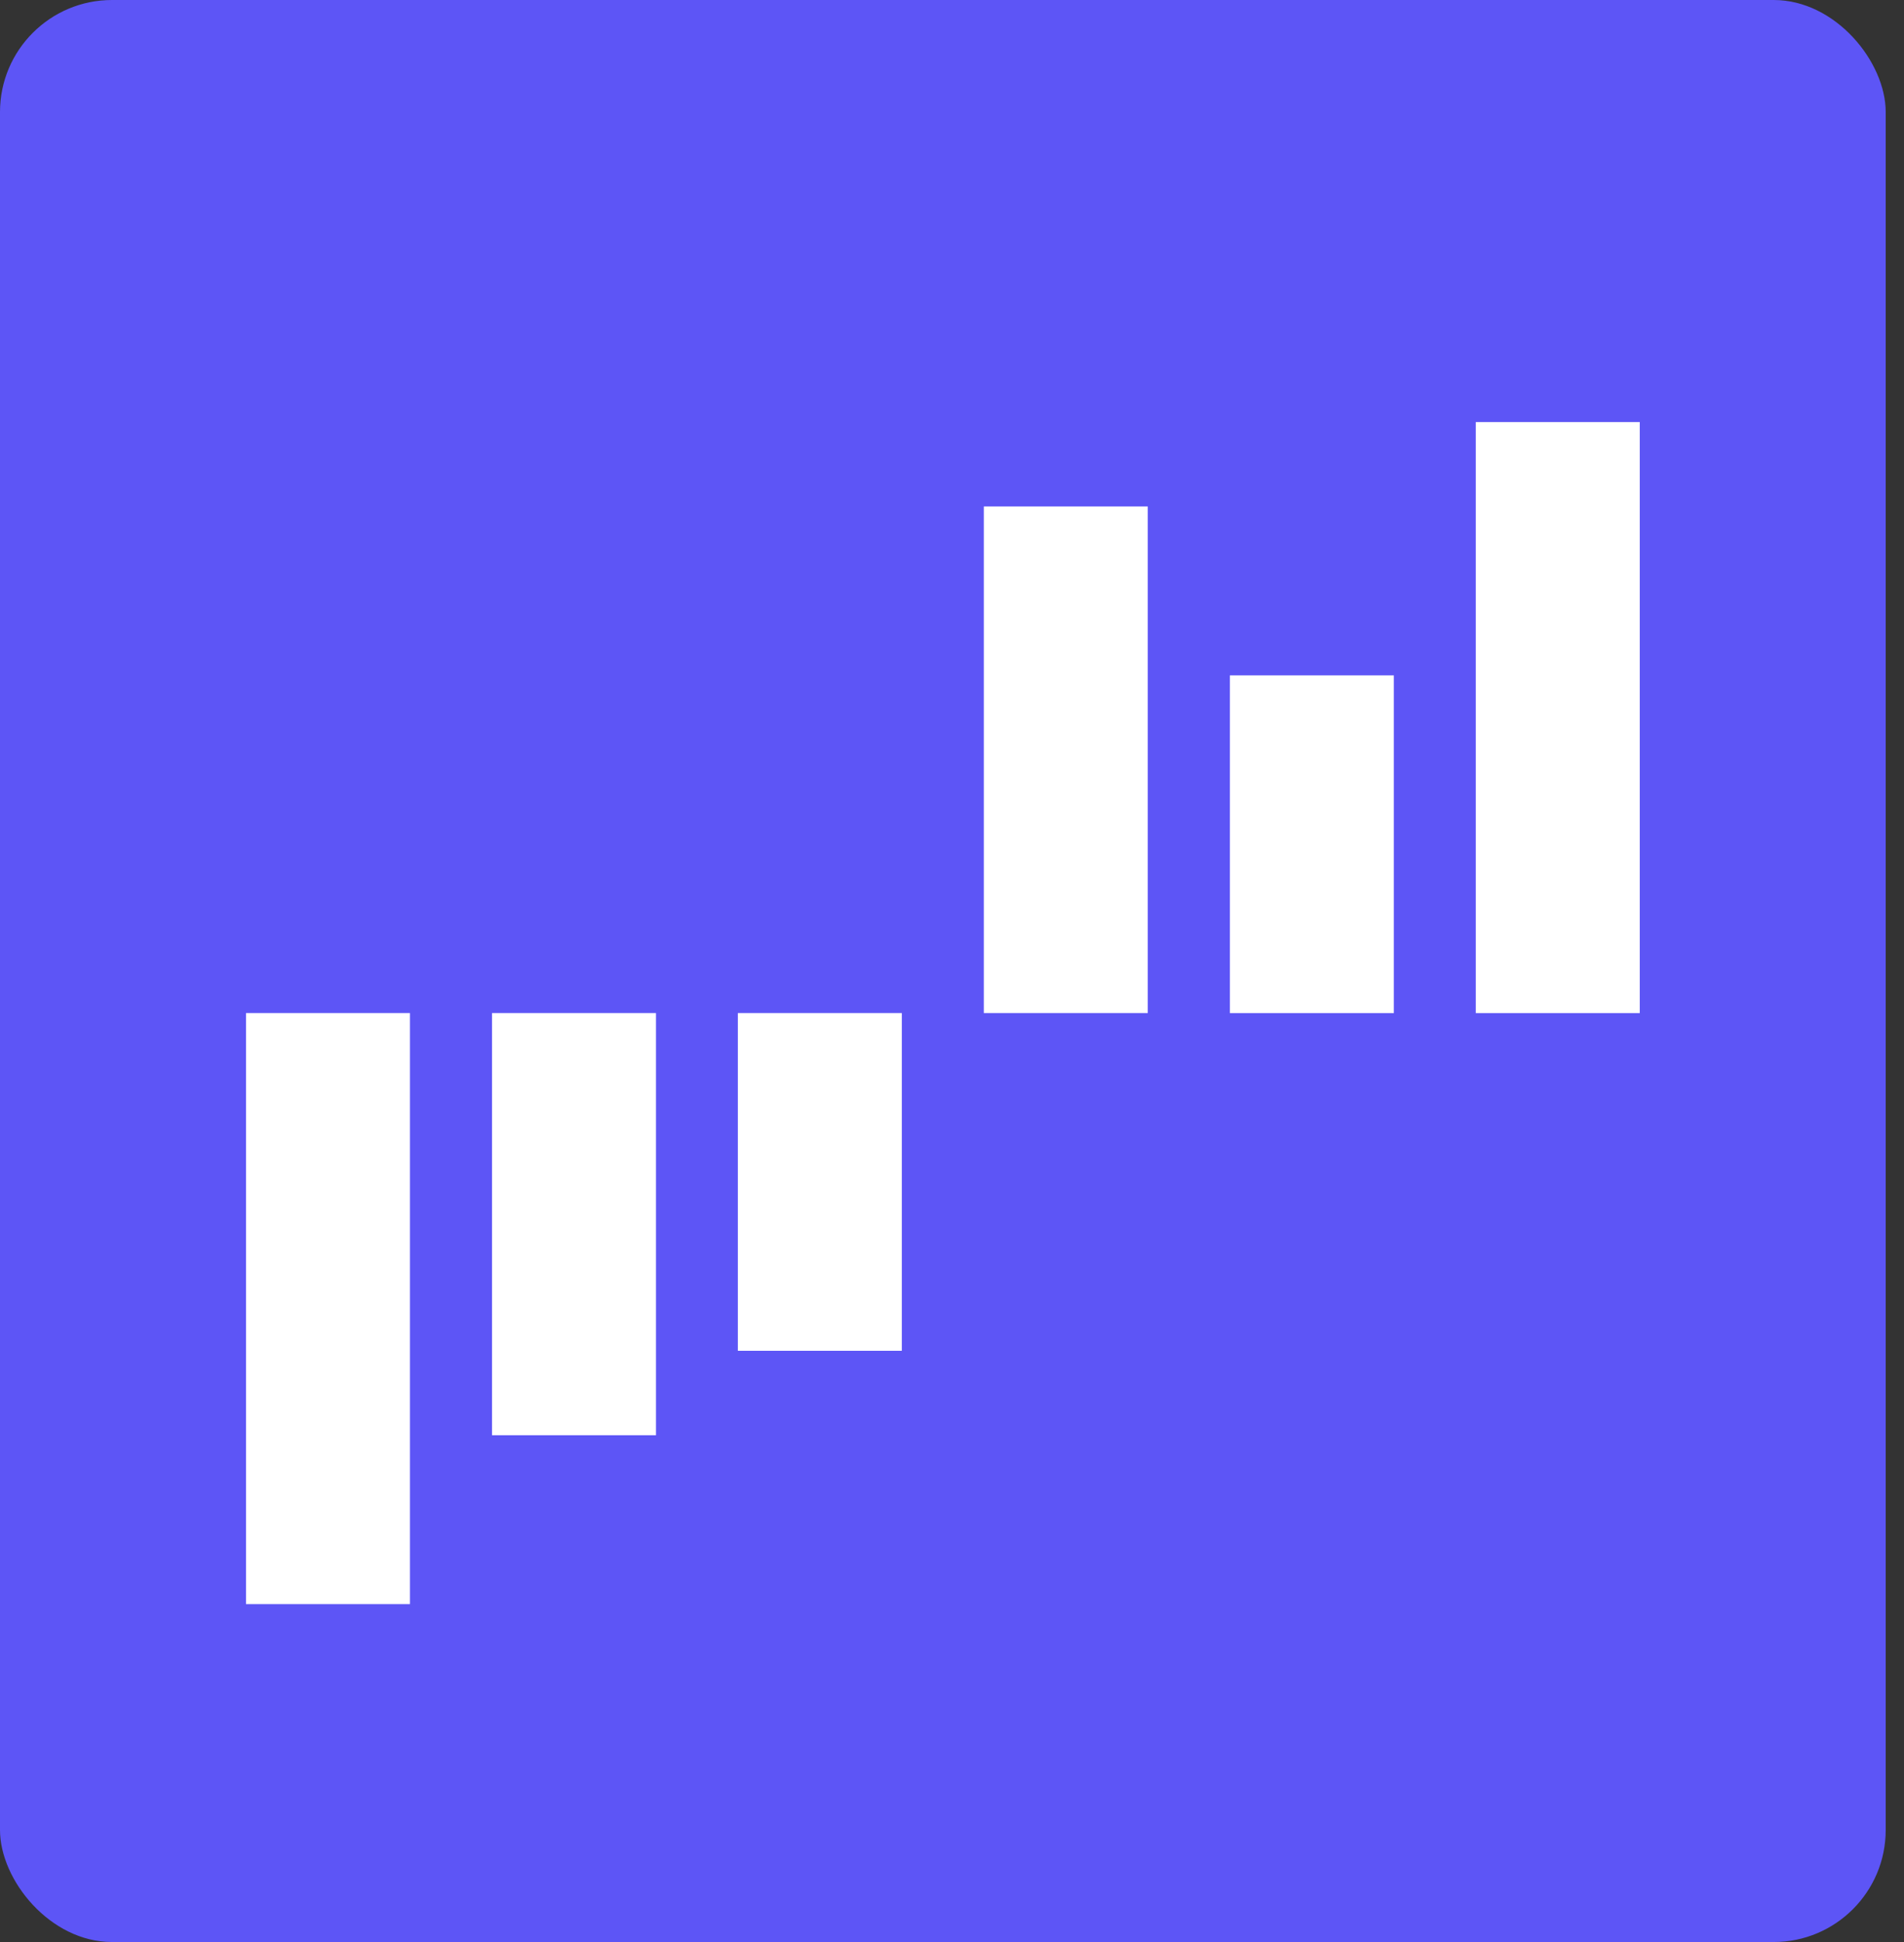<svg width="51" height="52" viewBox="0 0 51 52" fill="none" xmlns="http://www.w3.org/2000/svg">
<rect x="0" y="0" width="51" height="52" fill="#333333" stroke="none"/>
<rect width="50.51" height="52" rx="3" fill="#5D55F6"/>
<rect x="6.589" y="27.126" width="4.392" height="15.826" fill="white"/>
<rect width="4.392" height="13.565" transform="matrix(1 7.83711e-10 6.97662e-10 -1 26.352 27.126)" fill="white"/>
<rect x="13.179" y="27.126" width="4.392" height="11.304" fill="white"/>
<rect width="4.392" height="9.043" transform="matrix(1 7.8371e-10 6.97663e-10 -1 32.943 27.127)" fill="white"/>
<rect x="19.764" y="27.126" width="4.392" height="9.043" fill="white"/>
<rect width="4.392" height="15.826" transform="matrix(1 7.83711e-10 6.97662e-10 -1 39.53 27.127)" fill="white"/>
</svg>
